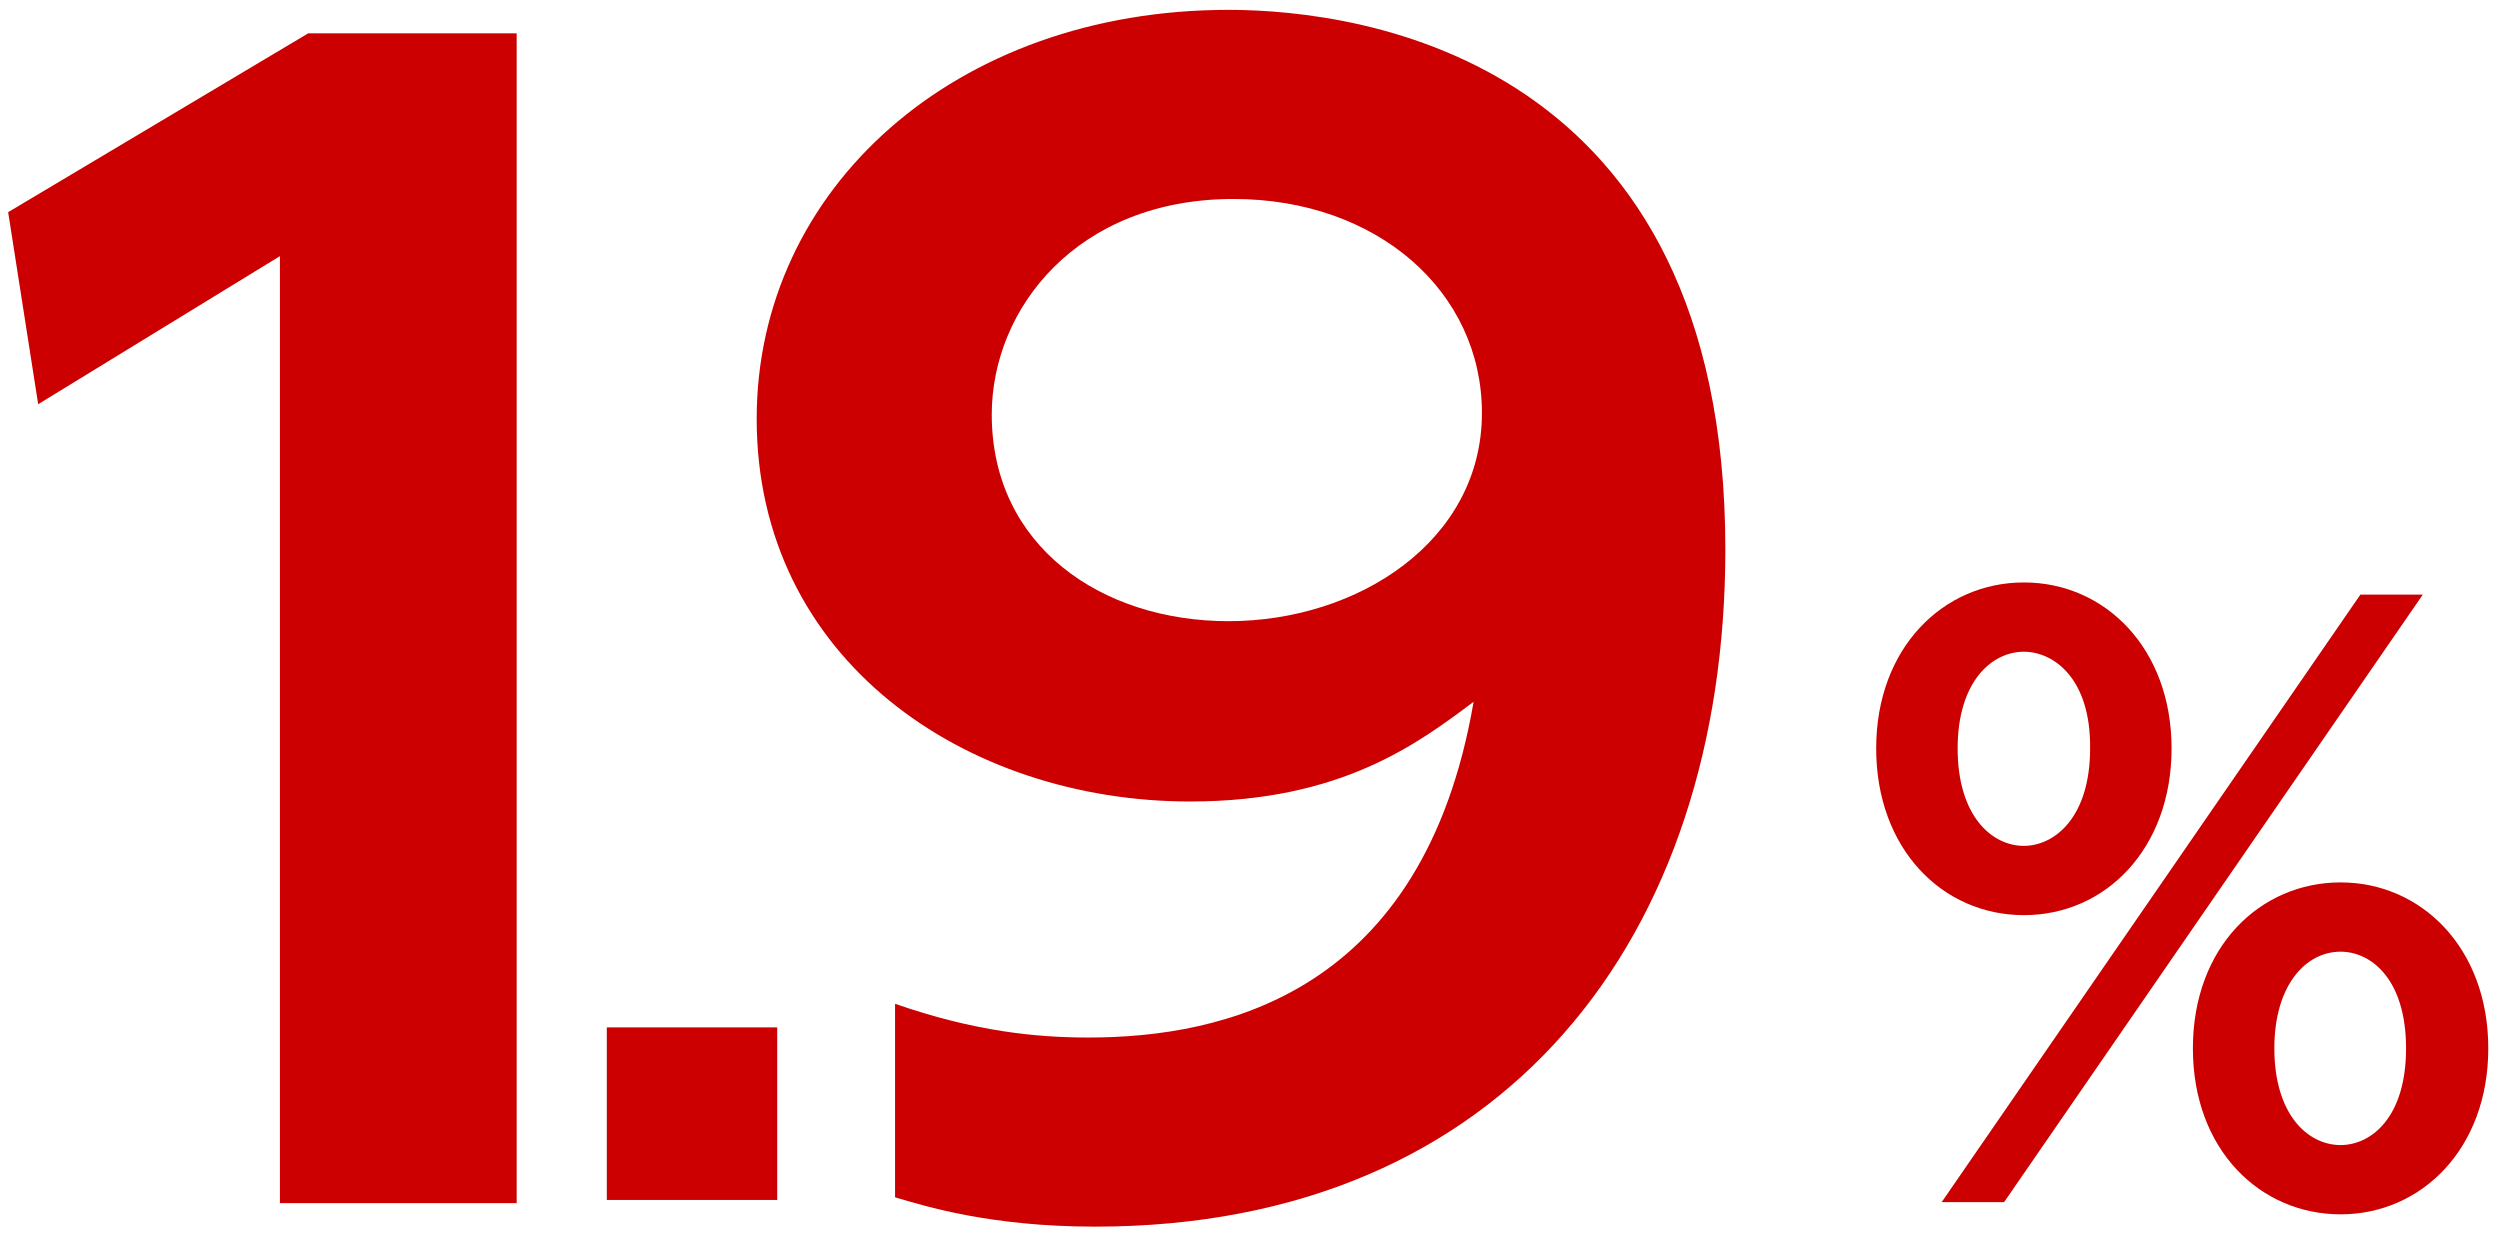 <?xml version="1.0" encoding="UTF-8"?>
<svg id="_レイヤー_1" xmlns="http://www.w3.org/2000/svg" version="1.1" viewBox="0 0 184.3 91.5">
  <!-- Generator: Adobe Illustrator 29.4.0, SVG Export Plug-In . SVG Version: 2.1.0 Build 152)  -->
  <defs>
    <style>
      .st0 {
        fill: #c00;
      }
    </style>
  </defs>
  <path class="st0" d="M22.725,2.455h15.364v86.242h-17.453V18.882L2.814,29.798.601,15.64,22.725,2.455Z"/>
  <path class="st0" d="M57.295,75.739v12.721h-12.561v-12.721h12.561"/>
  <path class="st0" d="M65.984,74c5.899,2.053,10.447,2.486,14.258,2.486,9.956,0,24.705-3.242,28.392-24.749-4.056,3.026-9.71,7.349-20.895,7.349-16.593,0-31.956-10.483-31.956-28.207-0-16.967,14.626-30.152,34.783-30.152,9.956,0,36.627,3.674,36.627,39.771,0,28.531-16.224,49.93-46.46,49.93-7.743,0-12.537-1.513-14.749-2.162,0,0,0-14.266 0-14.266ZM90.566,45.793c9.587,0,18.682-5.944,18.682-15.346,0-8.97-7.743-15.779-18.314-15.779-11.553,0-17.822,8.106-17.822,15.887,0,9.727,8.112,15.238,17.453,15.238Z"/>
  <path class="st0" d="M149.2,42.938c6.005,0,10.888,4.883,10.888,12.235s-4.827,12.291-10.888,12.291c-6.005,0-10.888-4.883-10.888-12.291s4.939-12.235,10.888-12.235ZM174.007,43.836h4.602l-30.868,44.787h-4.602l30.868-44.787ZM149.2,62.357c2.245,0,4.883-2.077,4.883-7.184.056-5.163-2.694-7.128-4.883-7.128-2.357,0-4.883,2.189-4.883,7.128,0,4.995,2.526,7.184,4.883,7.184ZM172.548,65.051c5.949,0,10.888,4.827,10.888,12.235,0,7.409-4.939,12.235-10.888,12.235-5.893,0-10.888-4.714-10.888-12.235,0-7.521,4.995-12.235,10.888-12.235ZM172.548,84.414c2.245,0,4.827-2.02,4.827-7.128,0-5.107-2.582-7.128-4.827-7.128-2.526,0-4.883,2.413-4.883,7.128,0,4.883,2.47,7.128,4.883,7.128Z"/>
</svg>